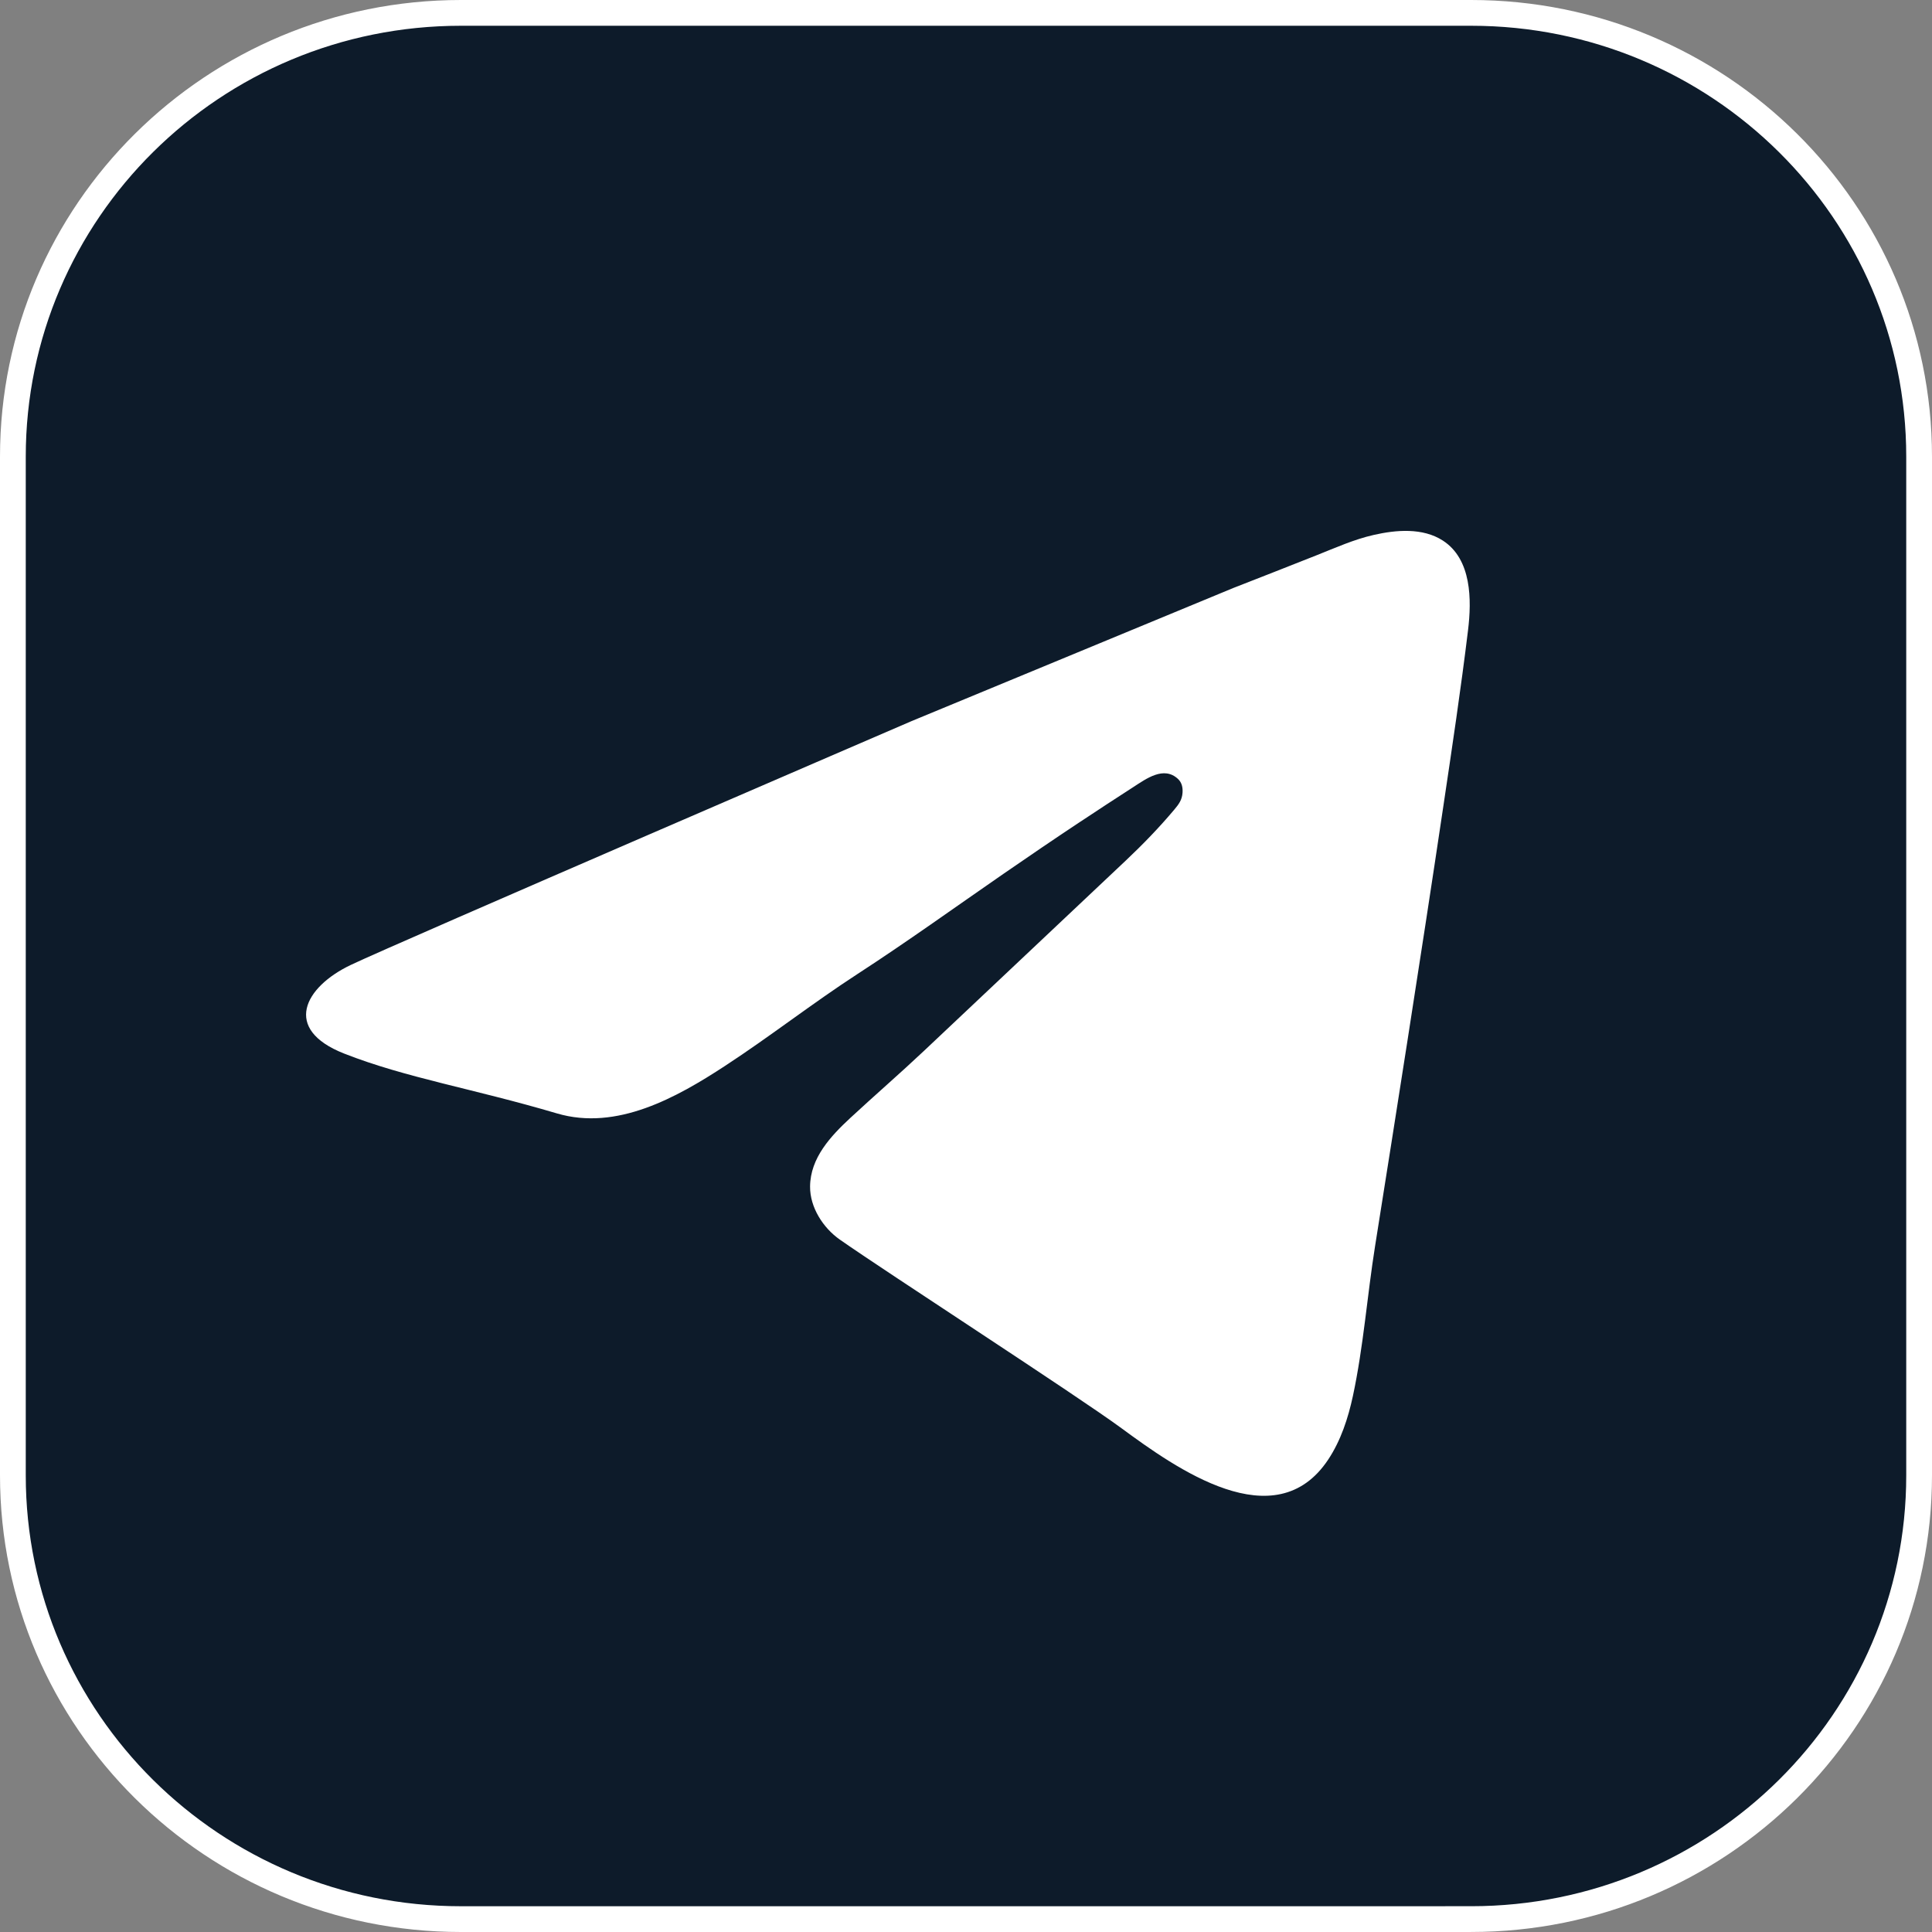 <?xml version="1.0" encoding="UTF-8"?> <svg xmlns="http://www.w3.org/2000/svg" width="750" height="750" viewBox="0 0 750 750" fill="none"><rect x="0" y="0" width="750" height="750" fill="#808080" stroke="none"/><g clip-path="url(#clip0_333_30)"><path d="M178.92 5H571.08C667.183 5 745 82.165 745 177.26V572.73C745 667.825 667.173 744.99 571.08 744.99H566.08V745H178.92C82.827 745 5 667.835 5 572.74V177.26C5 82.165 82.827 5 178.92 5Z" fill="#0D1B2A" stroke="white" stroke-width="10"></path><path d="M419.5 318.91C409.42 325.6 399.42 332.39 389.45 339.28C370.81 352.16 352.04 365.67 332.89 378.1C315.39 389.47 298.93 402.36 281.46 413.78C262.63 426.09 239.43 439.08 216.22 432.23C183.36 422.52 157.7 418.46 133.61 409C109.52 399.53 118.12 383.18 136.19 374.58C154.26 365.98 353.9 279.92 353.9 279.92L478.68 228.29C489.51 224.07 500.32 219.82 511.13 215.54C518.42 212.65 525.58 209.41 533.24 207.67C541.92 205.69 552.27 204.78 560.11 209.85C571.33 217.1 571.32 232.91 569.89 244.64C567.11 267.52 563.68 290.33 560.28 313.13C555.79 343.28 551.15 373.4 546.45 403.52C542.28 430.25 538.06 456.97 533.81 483.68C530.74 502.95 529.29 522.84 525.2 541.9C523.35 550.52 520.52 559.2 515.61 566.6C495.03 597.6 456.45 569.94 435.35 554.43C417.96 541.65 344.27 493.99 326.02 481.21C319.5 476.64 314.4 468.67 314.47 460.59C314.57 449.47 322.48 441.05 330.14 433.94C339.57 425.2 349.3 416.79 358.66 407.97C372.71 394.72 386.75 381.48 400.8 368.23L436.97 334.12C443.63 327.84 449.95 321.32 455.85 314.3C457.63 312.19 458.86 310.51 459.06 307.74C459.2 305.76 458.81 303.81 457.31 302.4C451.77 297.2 444.89 302.36 439.92 305.56C433.07 309.97 426.26 314.43 419.47 318.94L419.5 318.91Z" fill="white"></path></g><defs><clipPath id="clip0_333_30"><rect width="750" height="750" fill="white"></rect></clipPath></defs></svg> 